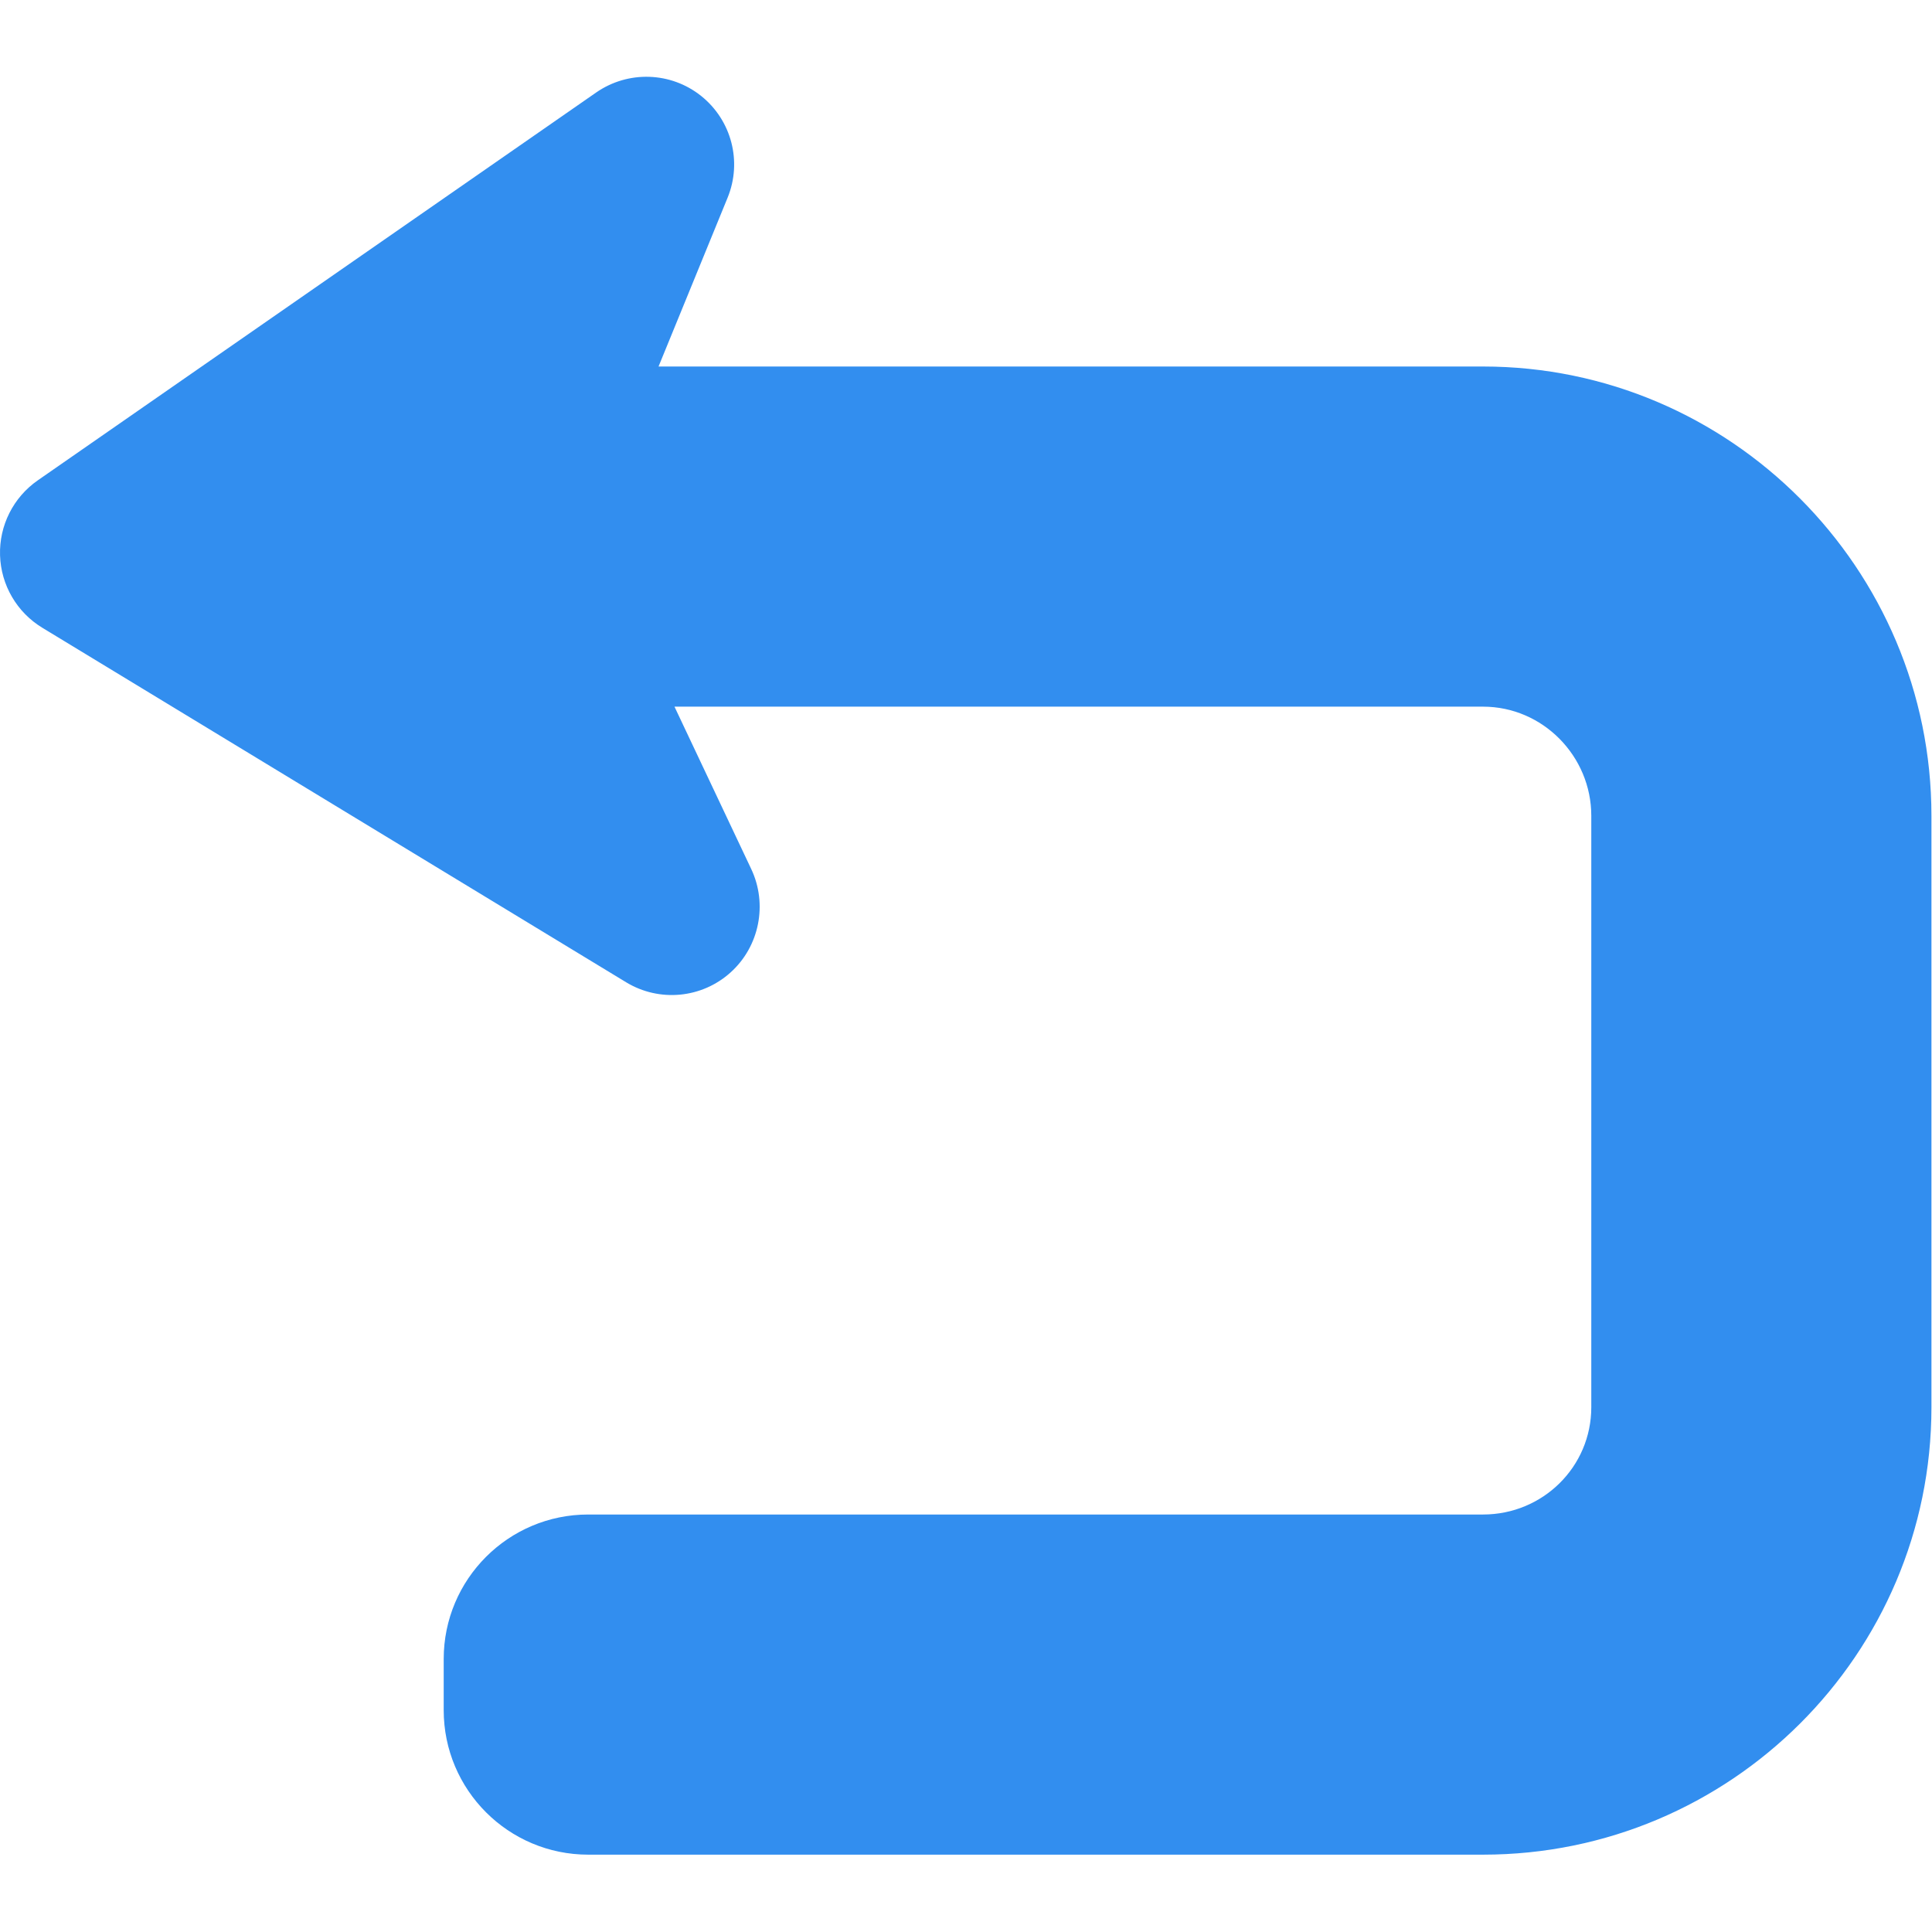 <?xml version="1.0" encoding="UTF-8" standalone="no"?>
<!-- Created with Inkscape (http://www.inkscape.org/) -->

<svg
   xmlns:dc="http://purl.org/dc/elements/1.1/"
   xmlns:cc="http://creativecommons.org/ns#"
   xmlns:rdf="http://www.w3.org/1999/02/22-rdf-syntax-ns#"
   xmlns:svg="http://www.w3.org/2000/svg"
   xmlns="http://www.w3.org/2000/svg"
   xmlns:sodipodi="http://sodipodi.sourceforge.net/DTD/sodipodi-0.dtd"
   xmlns:inkscape="http://www.inkscape.org/namespaces/inkscape"
   width="210mm"
   height="210mm"
   viewBox="0 0 744.094 744.094"
   id="svg5662"
   version="1.1"
   inkscape:version="0.92.3 (2405546, 2018-03-11)"
   sodipodi:docname="voltar.svg">
  <defs
     id="defs5664" />
  <sodipodi:namedview
     id="base"
     pagecolor="#ffffff"
     bordercolor="#666666"
     borderopacity="1.0"
     inkscape:pageopacity="0.0"
     inkscape:pageshadow="2"
     inkscape:zoom="0.49497475"
     inkscape:cx="865.25411"
     inkscape:cy="417.02361"
     inkscape:document-units="px"
     inkscape:current-layer="layer1"
     showgrid="false"
     inkscape:window-width="1366"
     inkscape:window-height="705"
     inkscape:window-x="-8"
     inkscape:window-y="-8"
     inkscape:window-maximized="1" />
  <g
     inkscape:label="Camada 1"
     inkscape:groupmode="layer"
     id="layer1"
     transform="translate(0,-308.268)">
    <g
       id="g6518"
       transform="matrix(1.52,0,0,1.52,-6.3512829e-4,308.269)"
       style="fill:#328eef;fill-opacity:1">
      <g
         id="g6462"
         style="fill:#328eef;fill-opacity:1">
	<path
   id="path6460"
   d="M 375.789,92.867 H 166.864 l 17.507,-42.795 c 3.724,-9.132 1,-19.574 -6.691,-25.744 -7.701,-6.166 -18.538,-6.508 -26.639,-0.879 L 9.574,121.71 c -6.197,4.304 -9.795,11.457 -9.563,18.995 0.231,7.533 4.261,14.446 10.71,18.359 l 147.925,89.823 c 8.417,5.108 19.18,4.093 26.481,-2.499 7.312,-6.591 9.427,-17.312 5.219,-26.202 l -19.443,-41.132 h 204.886 c 15.119,0 27.418,12.536 27.418,27.654 V 356.56 c 0,15.118 -12.299,27.19 -27.418,27.19 h -226.74 c -20.226,0 -36.623,16.396 -36.623,36.622 v 12.942 c 0,20.228 16.397,36.624 36.623,36.624 h 226.74 c 62.642,0 113.604,-50.732 113.604,-113.379 V 206.709 C 489.395,144.062 438.431,92.867 375.789,92.867 Z"
   inkscape:connector-curvature="0"
   style="fill:#328eef;fill-opacity:1" />

</g>
      <g
         id="g6464"
         style="fill:#328eef;fill-opacity:1">
</g>
      <g
         id="g6466"
         style="fill:#328eef;fill-opacity:1">
</g>
      <g
         id="g6468"
         style="fill:#328eef;fill-opacity:1">
</g>
      <g
         id="g6470"
         style="fill:#328eef;fill-opacity:1">
</g>
      <g
         id="g6472"
         style="fill:#328eef;fill-opacity:1">
</g>
      <g
         id="g6474"
         style="fill:#328eef;fill-opacity:1">
</g>
      <g
         id="g6476"
         style="fill:#328eef;fill-opacity:1">
</g>
      <g
         id="g6478"
         style="fill:#328eef;fill-opacity:1">
</g>
      <g
         id="g6480"
         style="fill:#328eef;fill-opacity:1">
</g>
      <g
         id="g6482"
         style="fill:#328eef;fill-opacity:1">
</g>
      <g
         id="g6484"
         style="fill:#328eef;fill-opacity:1">
</g>
      <g
         id="g6486"
         style="fill:#328eef;fill-opacity:1">
</g>
      <g
         id="g6488"
         style="fill:#328eef;fill-opacity:1">
</g>
      <g
         id="g6490"
         style="fill:#328eef;fill-opacity:1">
</g>
      <g
         id="g6492"
         style="fill:#328eef;fill-opacity:1">
</g>
    </g>
  </g>
</svg>
